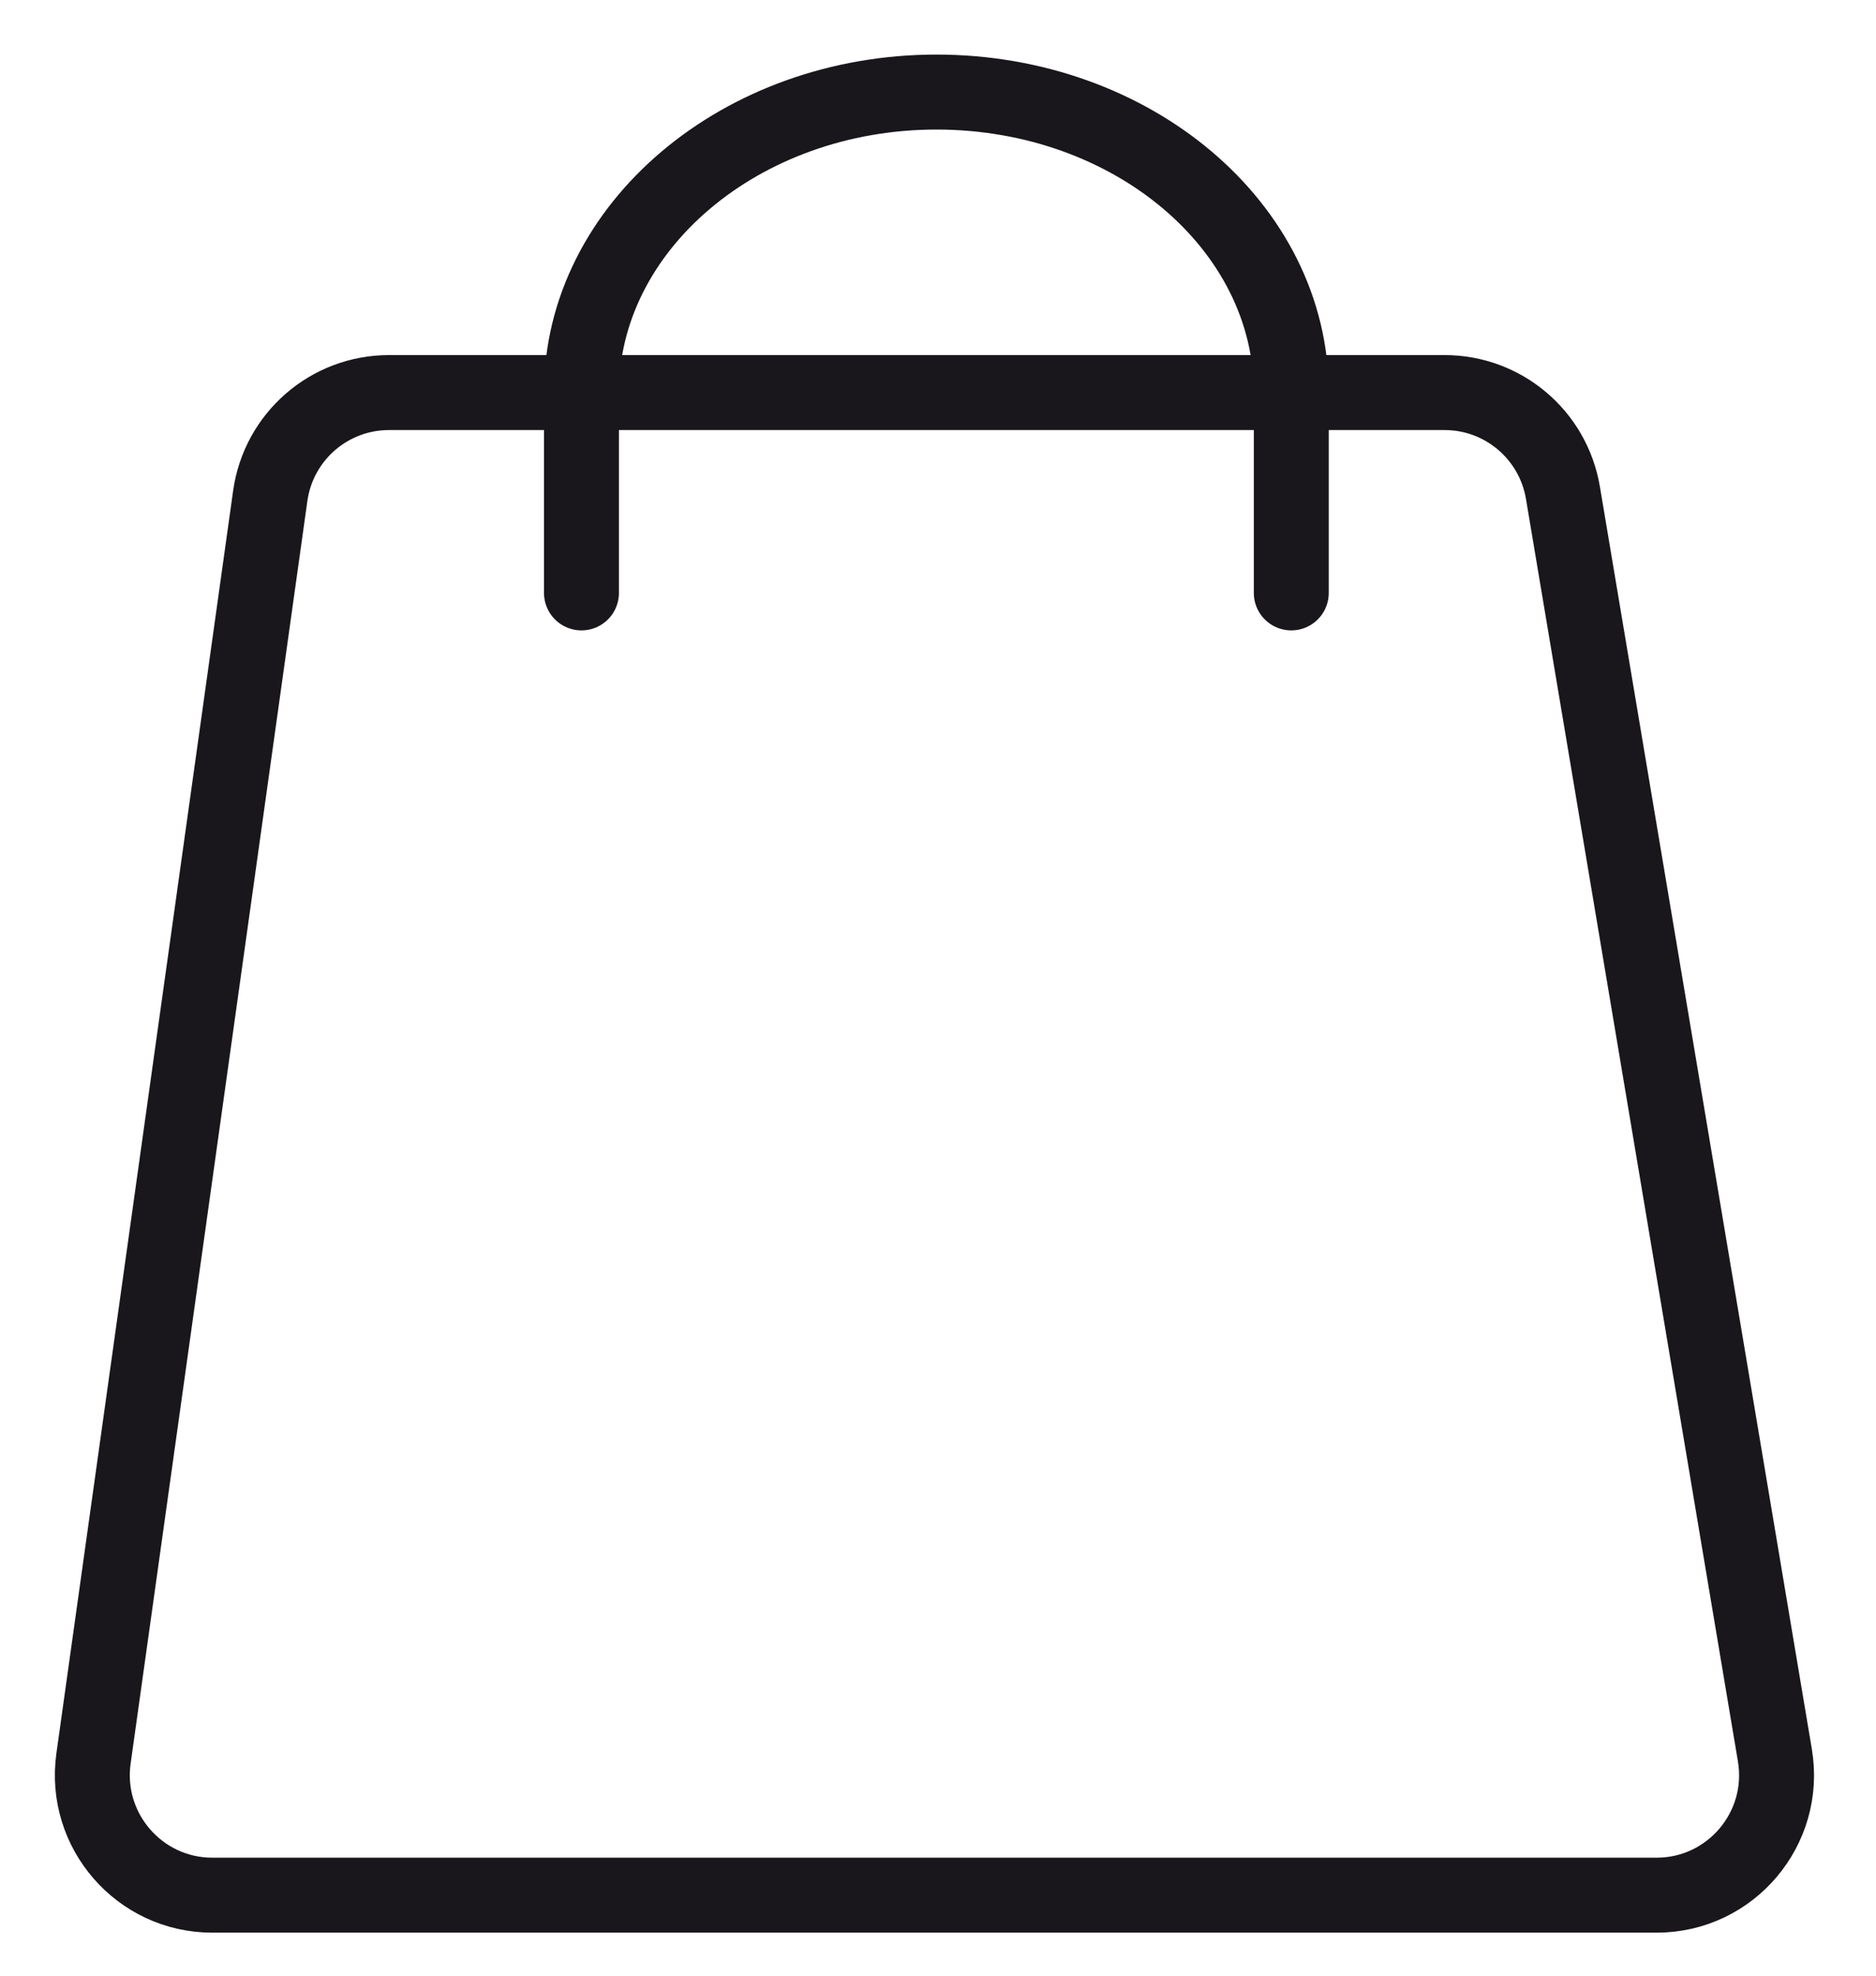 <svg width="19" height="20" viewBox="0 0 19 20" fill="none" xmlns="http://www.w3.org/2000/svg">
<path d="M14.631 3.974H3.94C3.334 3.974 2.821 4.42 2.737 5.02L0.947 17.802C0.845 18.532 1.413 19.185 2.15 19.185H16.778C17.529 19.185 18.1 18.51 17.976 17.769L15.829 4.987C15.73 4.402 15.224 3.974 14.631 3.974Z" stroke="#19171B" stroke-width="0.759"/>
<path d="M5.889 6.002V3.974C5.889 2.299 7.505 0.932 9.484 0.932C11.463 0.932 13.078 2.288 13.078 3.974V6.002" stroke="#19171B" stroke-width="0.759" stroke-miterlimit="10" stroke-linecap="round"/>
</svg>
